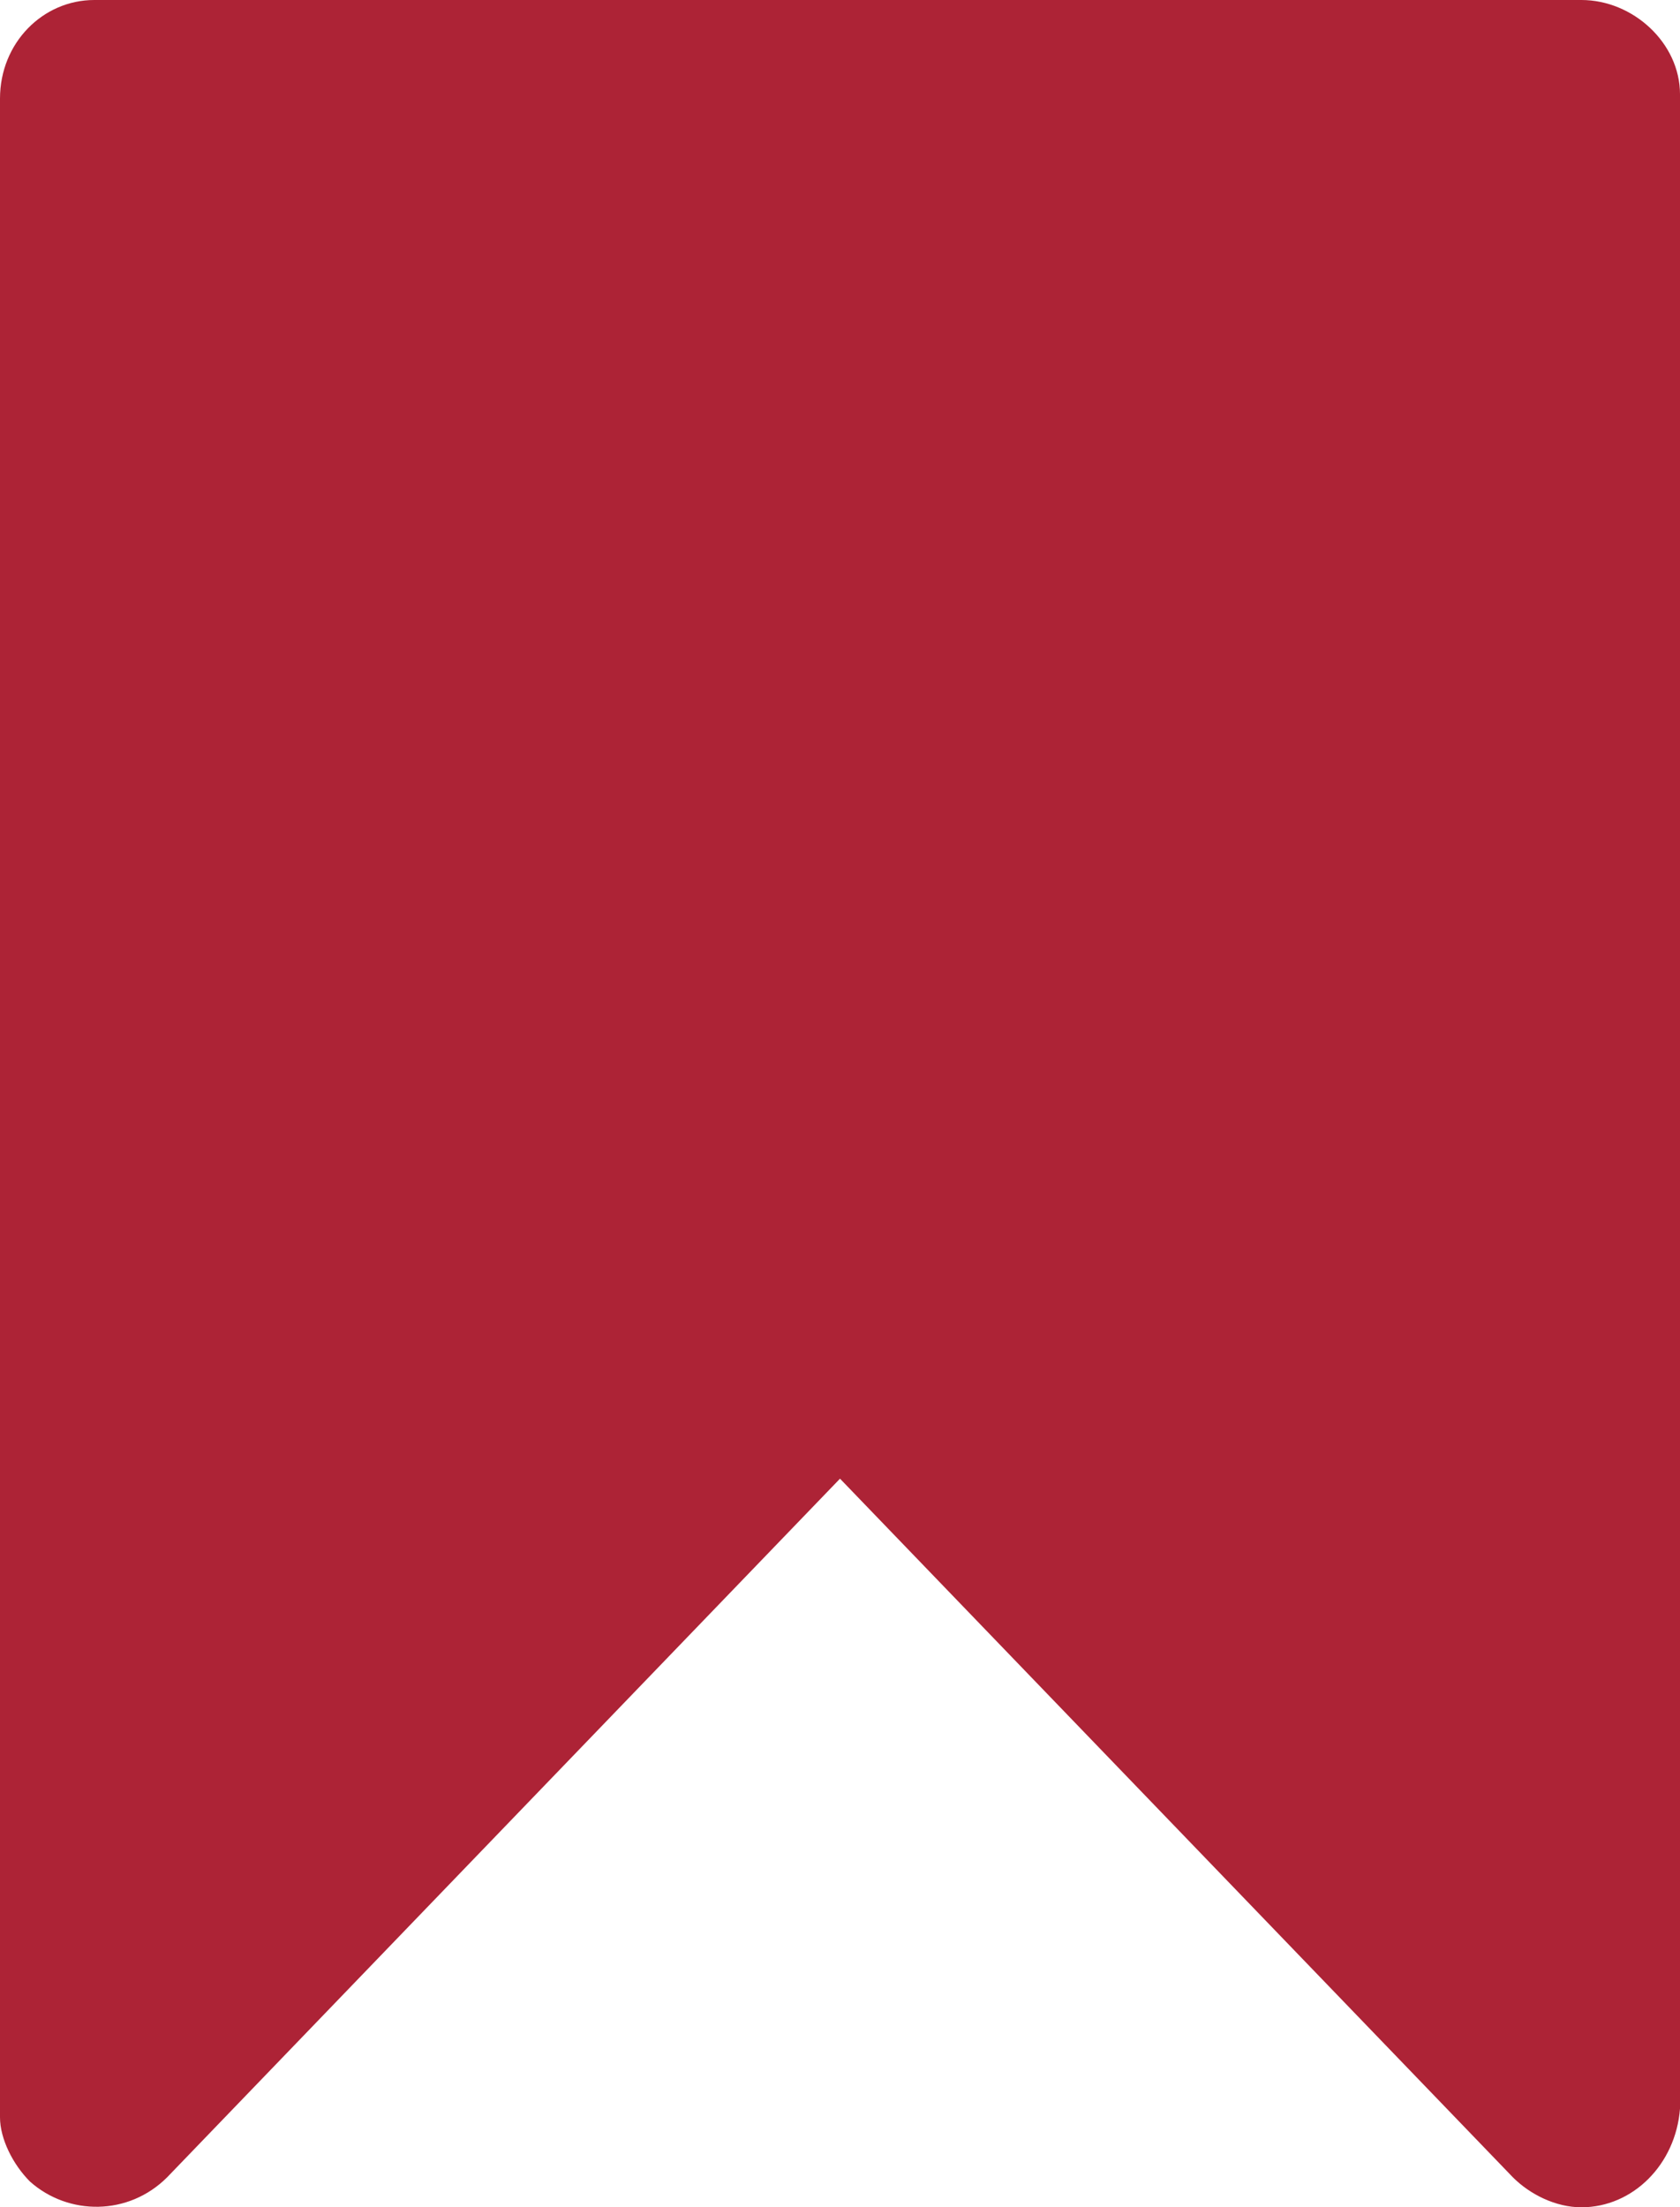 <?xml version="1.0" encoding="utf-8"?>
<!-- Generator: Adobe Illustrator 25.3.1, SVG Export Plug-In . SVG Version: 6.00 Build 0)  -->
<svg version="1.1" id="Calque_1" xmlns="http://www.w3.org/2000/svg" xmlns:xlink="http://www.w3.org/1999/xlink" x="0px" y="0px"
	 viewBox="0 0 39.2 51.5" style="enable-background:new 0 0 39.2 51.5;" xml:space="preserve">
<style type="text/css">
	.st0{fill:#AD2336;}
</style>
<g id="Calque_2_1_">
	<g id="Calque_1-2">
		<path class="st0" d="M36.9,51.5c-0.6,0-1.2-0.3-1.6-0.7L19.6,34.5L3.9,50.8c-0.9,0.9-2.3,0.9-3.2,0.1c-0.4-0.4-0.7-1-0.7-1.5V2.3
			C0,1,1,0,2.2,0c0,0,0,0,0,0h34.7c1.2,0,2.3,1,2.3,2.2c0,0,0,0,0,0v47C39.1,50.5,38.1,51.5,36.9,51.5L36.9,51.5z"/>
	</g>
</g>
</svg>
